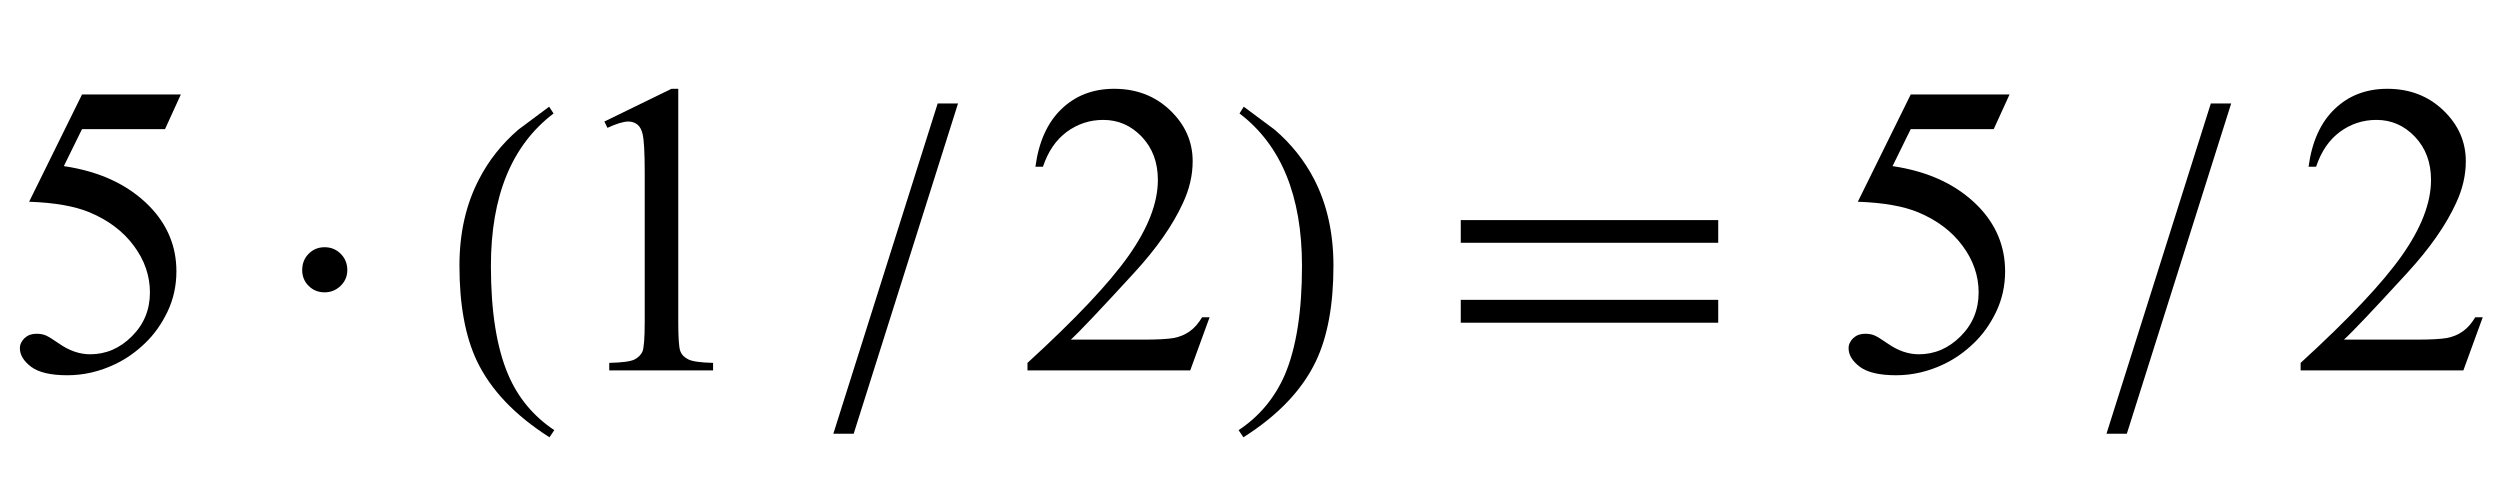 <?xml version="1.0" encoding="UTF-8"?>
<svg xmlns="http://www.w3.org/2000/svg" xmlns:xlink="http://www.w3.org/1999/xlink"  viewBox="0 0 108 21" version="1.1">
<defs>
<g>
<symbol overflow="visible" id="glyph0-0">
<path style="stroke:none;" d="M 2.496 0 L 2.496 -11.25 L 11.496 -11.25 L 11.496 0 Z M 2.777 -0.281 L 11.215 -0.281 L 11.215 -10.969 L 2.777 -10.969 Z M 2.777 -0.281 "/>
</symbol>
<symbol overflow="visible" id="glyph0-1">
<path style="stroke:none;" d="M 7.812 -11.918 L 7.129 -10.422 L 3.543 -10.422 L 2.758 -8.824 C 4.312 -8.594 5.543 -8.02 6.453 -7.094 C 7.23 -6.297 7.621 -5.359 7.621 -4.281 C 7.621 -3.652 7.492 -3.074 7.238 -2.539 C 6.984 -2.008 6.664 -1.555 6.273 -1.18 C 5.887 -0.805 5.457 -0.5 4.984 -0.273 C 4.309 0.051 3.617 0.211 2.91 0.211 C 2.195 0.211 1.676 0.09 1.348 -0.152 C 1.023 -0.398 0.859 -0.664 0.859 -0.957 C 0.859 -1.121 0.93 -1.266 1.062 -1.395 C 1.199 -1.52 1.367 -1.582 1.574 -1.582 C 1.727 -1.582 1.859 -1.559 1.973 -1.512 C 2.086 -1.465 2.281 -1.344 2.559 -1.152 C 2.996 -0.848 3.441 -0.695 3.895 -0.695 C 4.578 -0.695 5.18 -0.953 5.699 -1.473 C 6.219 -1.992 6.477 -2.621 6.477 -3.367 C 6.477 -4.086 6.246 -4.758 5.781 -5.383 C 5.32 -6.008 4.68 -6.488 3.867 -6.828 C 3.227 -7.094 2.359 -7.246 1.258 -7.285 L 3.543 -11.918 Z M 7.812 -11.918 "/>
</symbol>
<symbol overflow="visible" id="glyph0-2">
<path style="stroke:none;" d="M 2.109 -10.75 L 5.008 -12.164 L 5.301 -12.164 L 5.301 -2.102 C 5.301 -1.434 5.328 -1.016 5.383 -0.852 C 5.438 -0.688 5.555 -0.562 5.73 -0.477 C 5.906 -0.387 6.266 -0.336 6.805 -0.324 L 6.805 0 L 2.32 0 L 2.32 -0.324 C 2.883 -0.336 3.246 -0.387 3.41 -0.469 C 3.574 -0.555 3.688 -0.668 3.754 -0.812 C 3.816 -0.957 3.852 -1.387 3.852 -2.102 L 3.852 -8.535 C 3.852 -9.402 3.82 -9.957 3.762 -10.203 C 3.719 -10.391 3.645 -10.531 3.539 -10.617 C 3.43 -10.703 3.297 -10.75 3.148 -10.75 C 2.93 -10.75 2.629 -10.656 2.242 -10.477 Z M 2.109 -10.75 "/>
</symbol>
<symbol overflow="visible" id="glyph0-3">
<path style="stroke:none;" d="M 8.254 -2.293 L 7.418 0 L 0.387 0 L 0.387 -0.324 C 2.453 -2.211 3.91 -3.754 4.754 -4.949 C 5.598 -6.145 6.02 -7.234 6.02 -8.227 C 6.02 -8.984 5.789 -9.602 5.328 -10.09 C 4.863 -10.578 4.309 -10.82 3.664 -10.82 C 3.078 -10.82 2.555 -10.648 2.086 -10.305 C 1.621 -9.961 1.277 -9.461 1.055 -8.797 L 0.73 -8.797 C 0.875 -9.883 1.254 -10.715 1.859 -11.293 C 2.465 -11.875 3.223 -12.164 4.133 -12.164 C 5.098 -12.164 5.906 -11.852 6.551 -11.234 C 7.199 -10.613 7.523 -9.879 7.523 -9.035 C 7.523 -8.43 7.383 -7.828 7.102 -7.227 C 6.668 -6.277 5.965 -5.27 4.992 -4.211 C 3.531 -2.617 2.621 -1.656 2.258 -1.328 L 5.371 -1.328 C 6.004 -1.328 6.445 -1.352 6.703 -1.398 C 6.957 -1.445 7.188 -1.539 7.391 -1.684 C 7.598 -1.828 7.773 -2.031 7.93 -2.293 Z M 8.254 -2.293 "/>
</symbol>
<symbol overflow="visible" id="glyph1-0">
<path style="stroke:none;" d="M 1.062 0 L 1.062 -13.598 L 7.438 -13.598 L 7.438 0 Z M 2.125 -1.062 L 6.375 -1.062 L 6.375 -12.535 L 2.125 -12.535 Z M 2.125 -1.062 "/>
</symbol>
<symbol overflow="visible" id="glyph1-1">
<path style="stroke:none;" d="M 3.004 -4.332 C 3.004 -4.066 2.906 -3.84 2.715 -3.652 C 2.52 -3.465 2.289 -3.371 2.023 -3.371 C 1.754 -3.371 1.523 -3.461 1.336 -3.648 C 1.148 -3.832 1.055 -4.062 1.055 -4.332 C 1.055 -4.613 1.148 -4.852 1.336 -5.039 C 1.523 -5.227 1.754 -5.32 2.023 -5.32 C 2.297 -5.32 2.527 -5.227 2.719 -5.035 C 2.91 -4.844 3.004 -4.609 3.004 -4.332 Z M 3.004 -4.332 "/>
</symbol>
<symbol overflow="visible" id="glyph1-2">
<path style="stroke:none;" d="M 4.945 2.582 L 4.738 2.891 C 3.246 1.941 2.199 0.844 1.602 -0.406 C 1.098 -1.469 0.848 -2.84 0.848 -4.523 C 0.848 -5.93 1.129 -7.176 1.695 -8.258 C 2.109 -9.066 2.676 -9.781 3.395 -10.402 C 3.836 -10.734 4.281 -11.062 4.723 -11.391 L 4.914 -11.098 C 3.109 -9.73 2.207 -7.535 2.207 -4.508 C 2.207 -2.543 2.457 -0.98 2.953 0.184 C 3.379 1.184 4.047 1.984 4.945 2.582 Z M 4.945 2.582 "/>
</symbol>
<symbol overflow="visible" id="glyph1-3">
<path style="stroke:none;" d="M 5.387 -11.531 L 0.879 2.738 L 0 2.738 L 4.508 -11.531 Z M 5.387 -11.531 "/>
</symbol>
<symbol overflow="visible" id="glyph1-4">
<path style="stroke:none;" d="M 4.605 -4.523 C 4.605 -2.84 4.355 -1.469 3.852 -0.406 C 3.258 0.844 2.215 1.941 0.715 2.891 L 0.508 2.582 C 1.41 1.984 2.074 1.184 2.508 0.184 C 3 -0.98 3.246 -2.543 3.246 -4.508 C 3.246 -7.535 2.348 -9.73 0.547 -11.098 L 0.73 -11.391 C 1.172 -11.062 1.617 -10.734 2.059 -10.402 C 2.785 -9.781 3.352 -9.066 3.77 -8.258 C 4.328 -7.176 4.605 -5.93 4.605 -4.523 Z M 4.605 -4.523 "/>
</symbol>
<symbol overflow="visible" id="glyph1-5">
<path style="stroke:none;" d="M 12.227 -5.512 L 1.105 -5.512 L 1.105 -6.492 L 12.227 -6.492 Z M 12.227 -2.059 L 1.105 -2.059 L 1.105 -3.047 L 12.227 -3.047 Z M 12.227 -2.059 "/>
</symbol>
</g>
</defs>
<g id="surface369929">
<g style="fill:rgb(0%,0%,0%);fill-opacity:1;">
  <use xlink:href="#glyph0-1" x="0" y="16"/>
</g>
<g style="fill:rgb(0%,0%,0%);fill-opacity:1;">
  <use xlink:href="#glyph1-1" x="12" y="16"/>
</g>
<g style="fill:rgb(0%,0%,0%);fill-opacity:1;">
  <use xlink:href="#glyph1-2" x="19" y="16"/>
</g>
<g style="fill:rgb(0%,0%,0%);fill-opacity:1;">
  <use xlink:href="#glyph0-2" x="24" y="16"/>
</g>
<g style="fill:rgb(0%,0%,0%);fill-opacity:1;">
  <use xlink:href="#glyph1-3" x="36" y="16"/>
</g>
<g style="fill:rgb(0%,0%,0%);fill-opacity:1;">
  <use xlink:href="#glyph0-3" x="44" y="16"/>
</g>
<g style="fill:rgb(0%,0%,0%);fill-opacity:1;">
  <use xlink:href="#glyph1-4" x="53" y="16"/>
</g>
<g style="fill:rgb(0%,0%,0%);fill-opacity:1;">
  <use xlink:href="#glyph1-5" x="62" y="16"/>
</g>
<g style="fill:rgb(0%,0%,0%);fill-opacity:1;">
  <use xlink:href="#glyph0-1" x="79" y="16"/>
</g>
<g style="fill:rgb(0%,0%,0%);fill-opacity:1;">
  <use xlink:href="#glyph1-3" x="91" y="16"/>
</g>
<g style="fill:rgb(0%,0%,0%);fill-opacity:1;">
  <use xlink:href="#glyph0-3" x="99" y="16"/>
</g>
</g>
</svg>